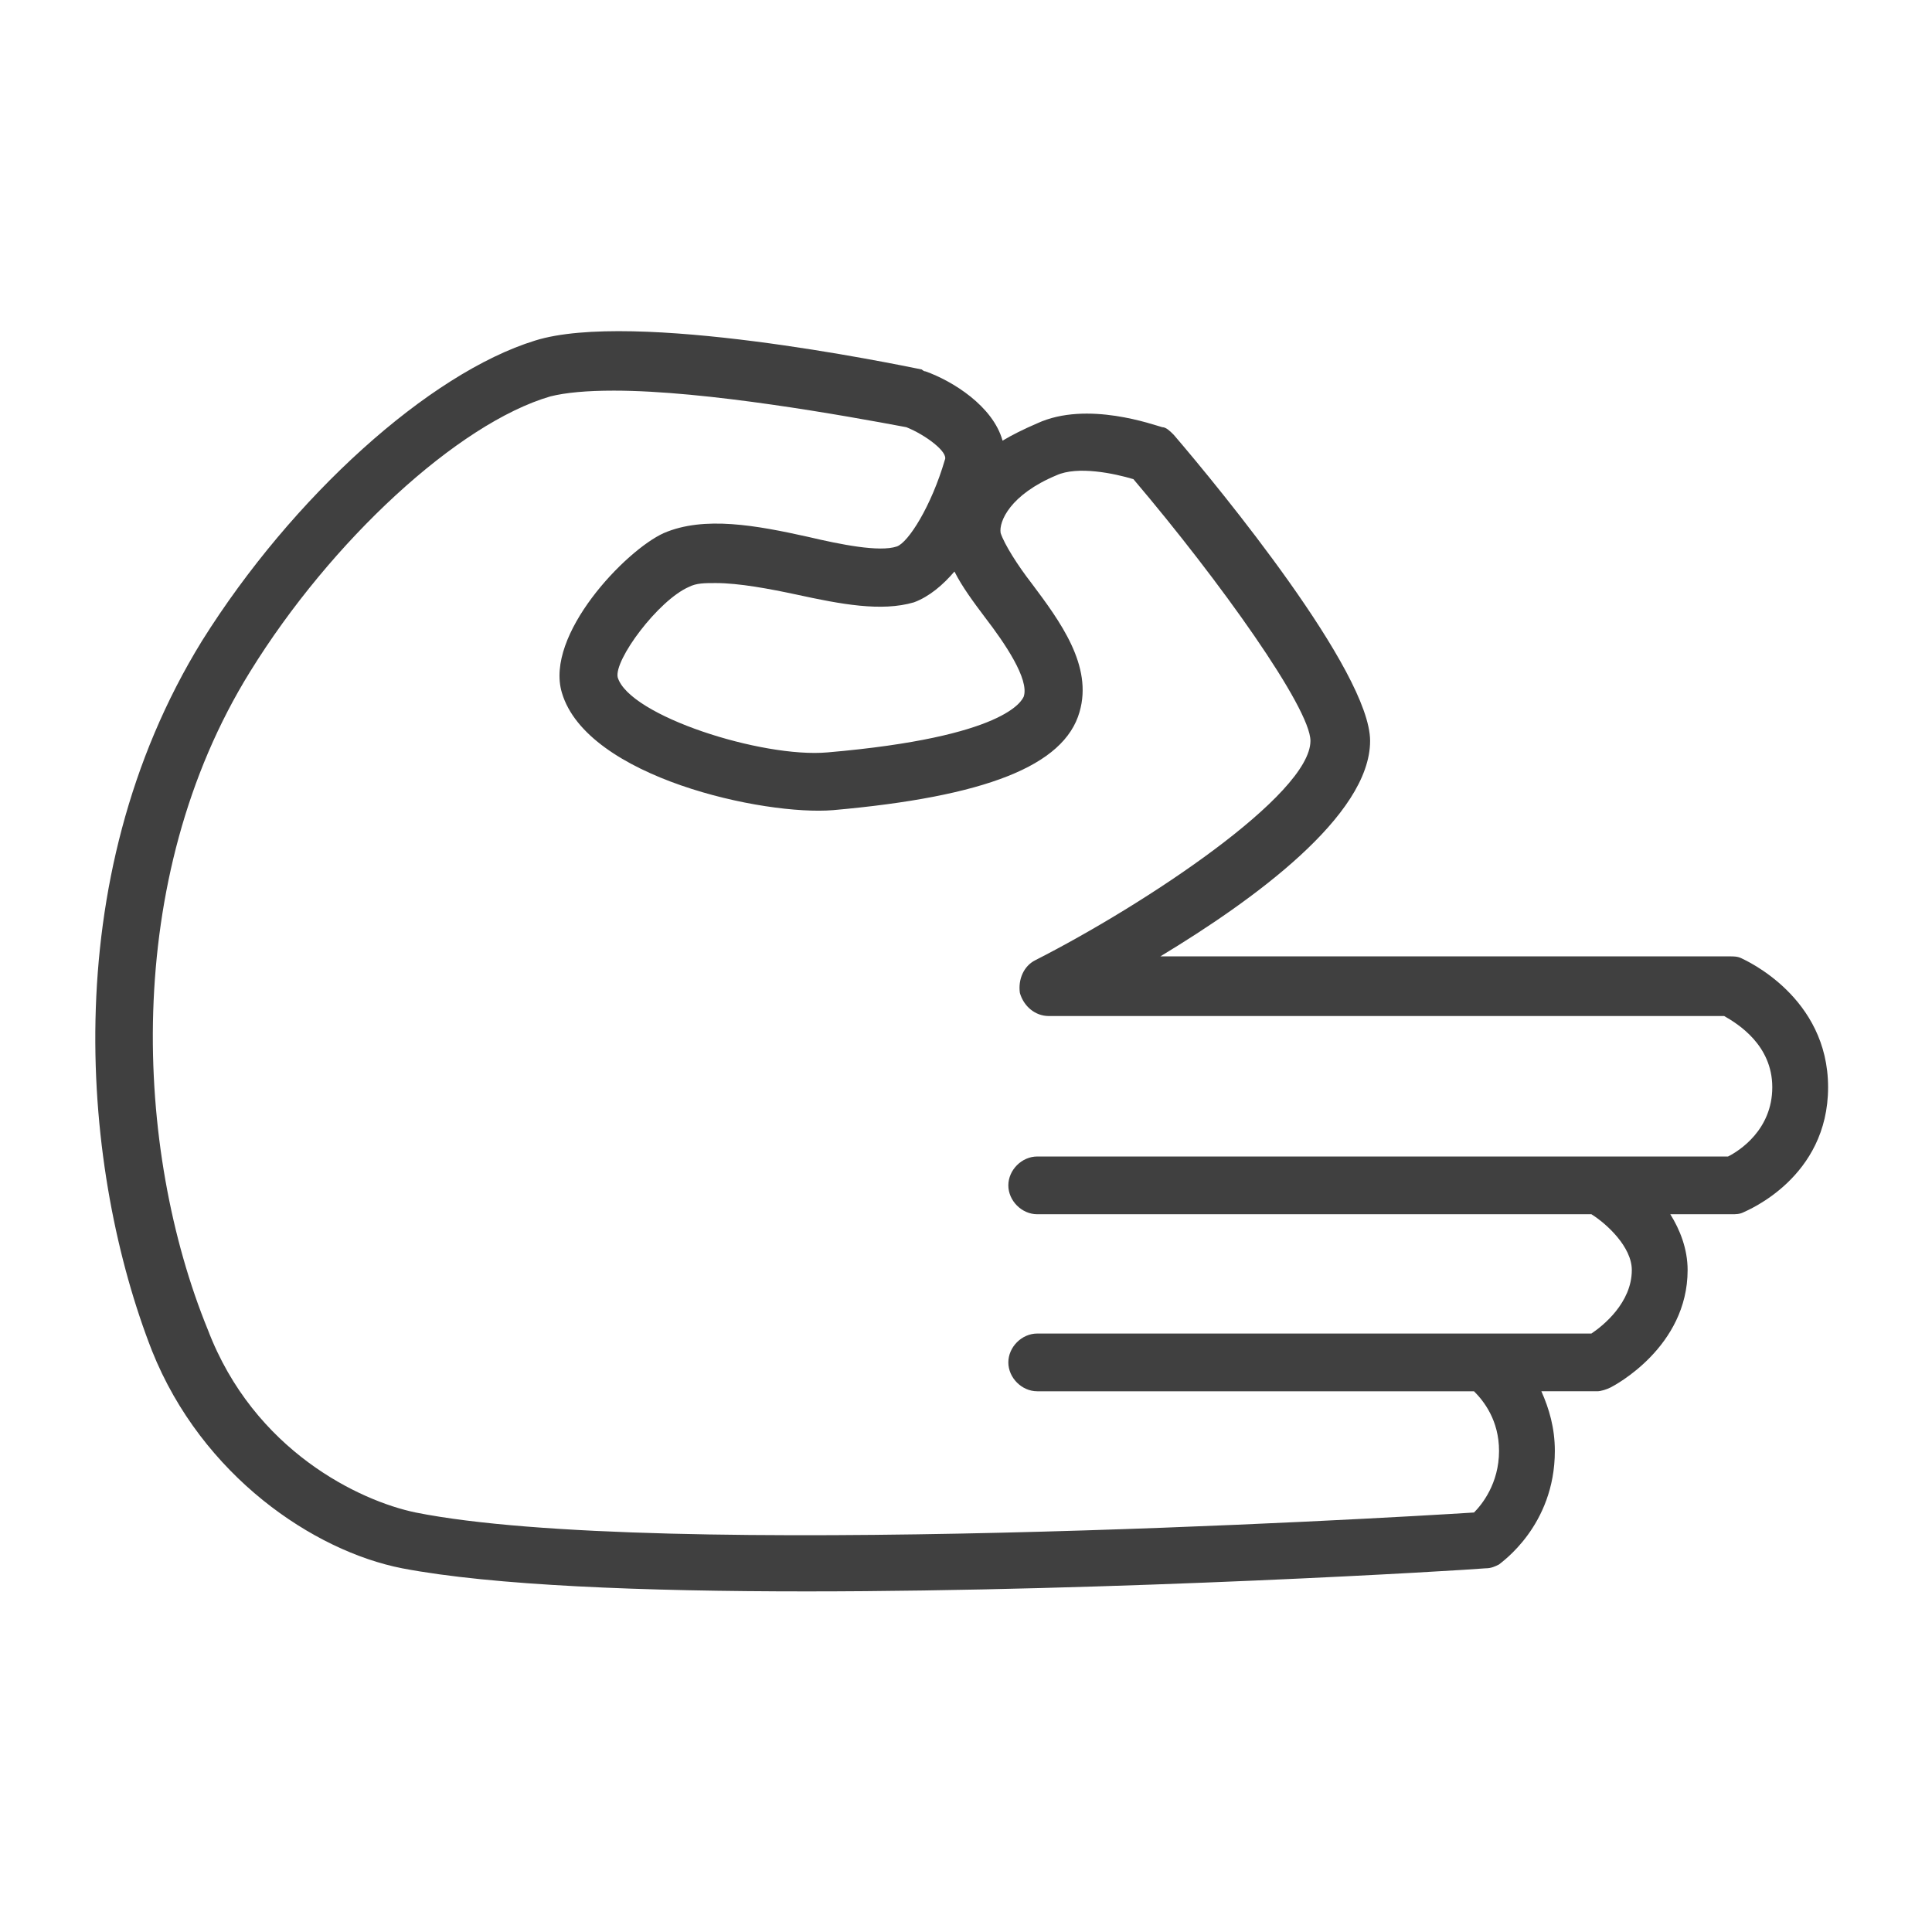 <?xml version="1.0" encoding="UTF-8"?> <!-- Generator: Adobe Illustrator 21.1.0, SVG Export Plug-In . SVG Version: 6.00 Build 0) --> <svg xmlns="http://www.w3.org/2000/svg" xmlns:xlink="http://www.w3.org/1999/xlink" id="Layer_1" x="0px" y="0px" viewBox="0 0 100.4 100.4" style="enable-background:new 0 0 100.4 100.4;" xml:space="preserve"> <style type="text/css"> .st0{fill:#404040;} </style> <path class="st0" d="M90.5,49.8c-0.2-0.1-0.4-0.1-0.6-0.1H60.3c4.8-2.9,10.9-7.3,10.9-11.2c0-3.6-7.8-13.1-10.2-15.9 c-0.2-0.2-0.4-0.4-0.6-0.4c-0.4-0.1-3.9-1.4-6.5-0.2c-0.7,0.3-1.3,0.6-1.8,0.9c-0.5-1.8-2.6-3.1-4-3.6c-0.1,0-0.2-0.1-0.2-0.1 c-1.5-0.3-15-3.1-20.1-1.5c-5.5,1.7-12.6,8.1-17.3,15.6C2.8,45.8,4.3,61,7.9,70.2c2.6,6.5,8.4,10.4,13,11.3c4.7,0.9,12.6,1.2,21,1.2 c16.1,0,34.2-1.1,35.3-1.2c0.3,0,0.5-0.1,0.7-0.2c0.1-0.1,2.9-2,2.9-5.9c0-1.2-0.3-2.2-0.7-3.1h2.9c0.2,0,0.5-0.1,0.7-0.2 c0.2-0.1,4-2.1,4-6.1c0-1.1-0.4-2.1-0.9-2.9h3.2c0.2,0,0.4,0,0.6-0.1c0.2-0.1,4.4-1.8,4.4-6.5S90.7,49.9,90.5,49.8z M49.6,29.7 c0.4,0.8,1,1.6,1.6,2.4c1,1.3,2.3,3.2,2,4.1c-0.1,0.2-0.9,2.1-10.2,2.9c-3.4,0.3-10.3-1.9-10.9-3.9c-0.2-0.9,2.1-4,3.7-4.7 c0.4-0.2,0.8-0.2,1.4-0.2c1.2,0,2.8,0.3,4.2,0.6c2.3,0.5,4.4,0.9,6.1,0.4C48.3,31,49,30.4,49.6,29.7z M89.8,60.1h-6.7c0,0,0,0,0,0 H53.9c-0.8,0-1.5,0.7-1.5,1.5s0.7,1.5,1.5,1.5h28.8c0.8,0.5,2.1,1.7,2.1,2.9c0,1.7-1.5,2.9-2.1,3.3h-5.6c0,0,0,0,0,0H53.9 c-0.8,0-1.5,0.7-1.5,1.5s0.7,1.5,1.5,1.5h22.7c0.5,0.5,1.3,1.5,1.3,3.1c0,1.7-0.9,2.8-1.3,3.2c-4.7,0.3-42.5,2.5-55,0 c-2.9-0.6-8.4-3.2-10.8-9.5c0,0,0,0,0,0C7,59.8,6.3,45.7,13,34.9c4.2-6.8,10.8-12.9,15.6-14.3c0.8-0.2,1.9-0.3,3.3-0.3 c4.8,0,12,1.3,15.2,1.9c1,0.4,2.2,1.3,2,1.7c-0.7,2.4-1.9,4.3-2.5,4.5c-0.9,0.3-2.9-0.1-4.6-0.5c-2.7-0.6-5.4-1.1-7.5-0.2 c-2,0.9-6.2,5.3-5.3,8.3c1.3,4.4,10.5,6.4,14.1,6.1c7.9-0.7,12-2.3,12.8-5.1c0.7-2.4-1-4.7-2.5-6.7c-0.7-0.9-1.4-2-1.6-2.6 c-0.1-0.6,0.5-2,2.9-3c1.1-0.5,3-0.1,4,0.2c4.5,5.3,9.2,11.9,9.2,13.6c0,2.8-8.6,8.5-14.3,11.4c-0.6,0.3-0.9,1-0.8,1.7 c0.2,0.7,0.8,1.2,1.5,1.2h35.1c0.7,0.4,2.5,1.5,2.5,3.7C92.1,58.7,90.4,59.8,89.8,60.1z"></path> </svg> 